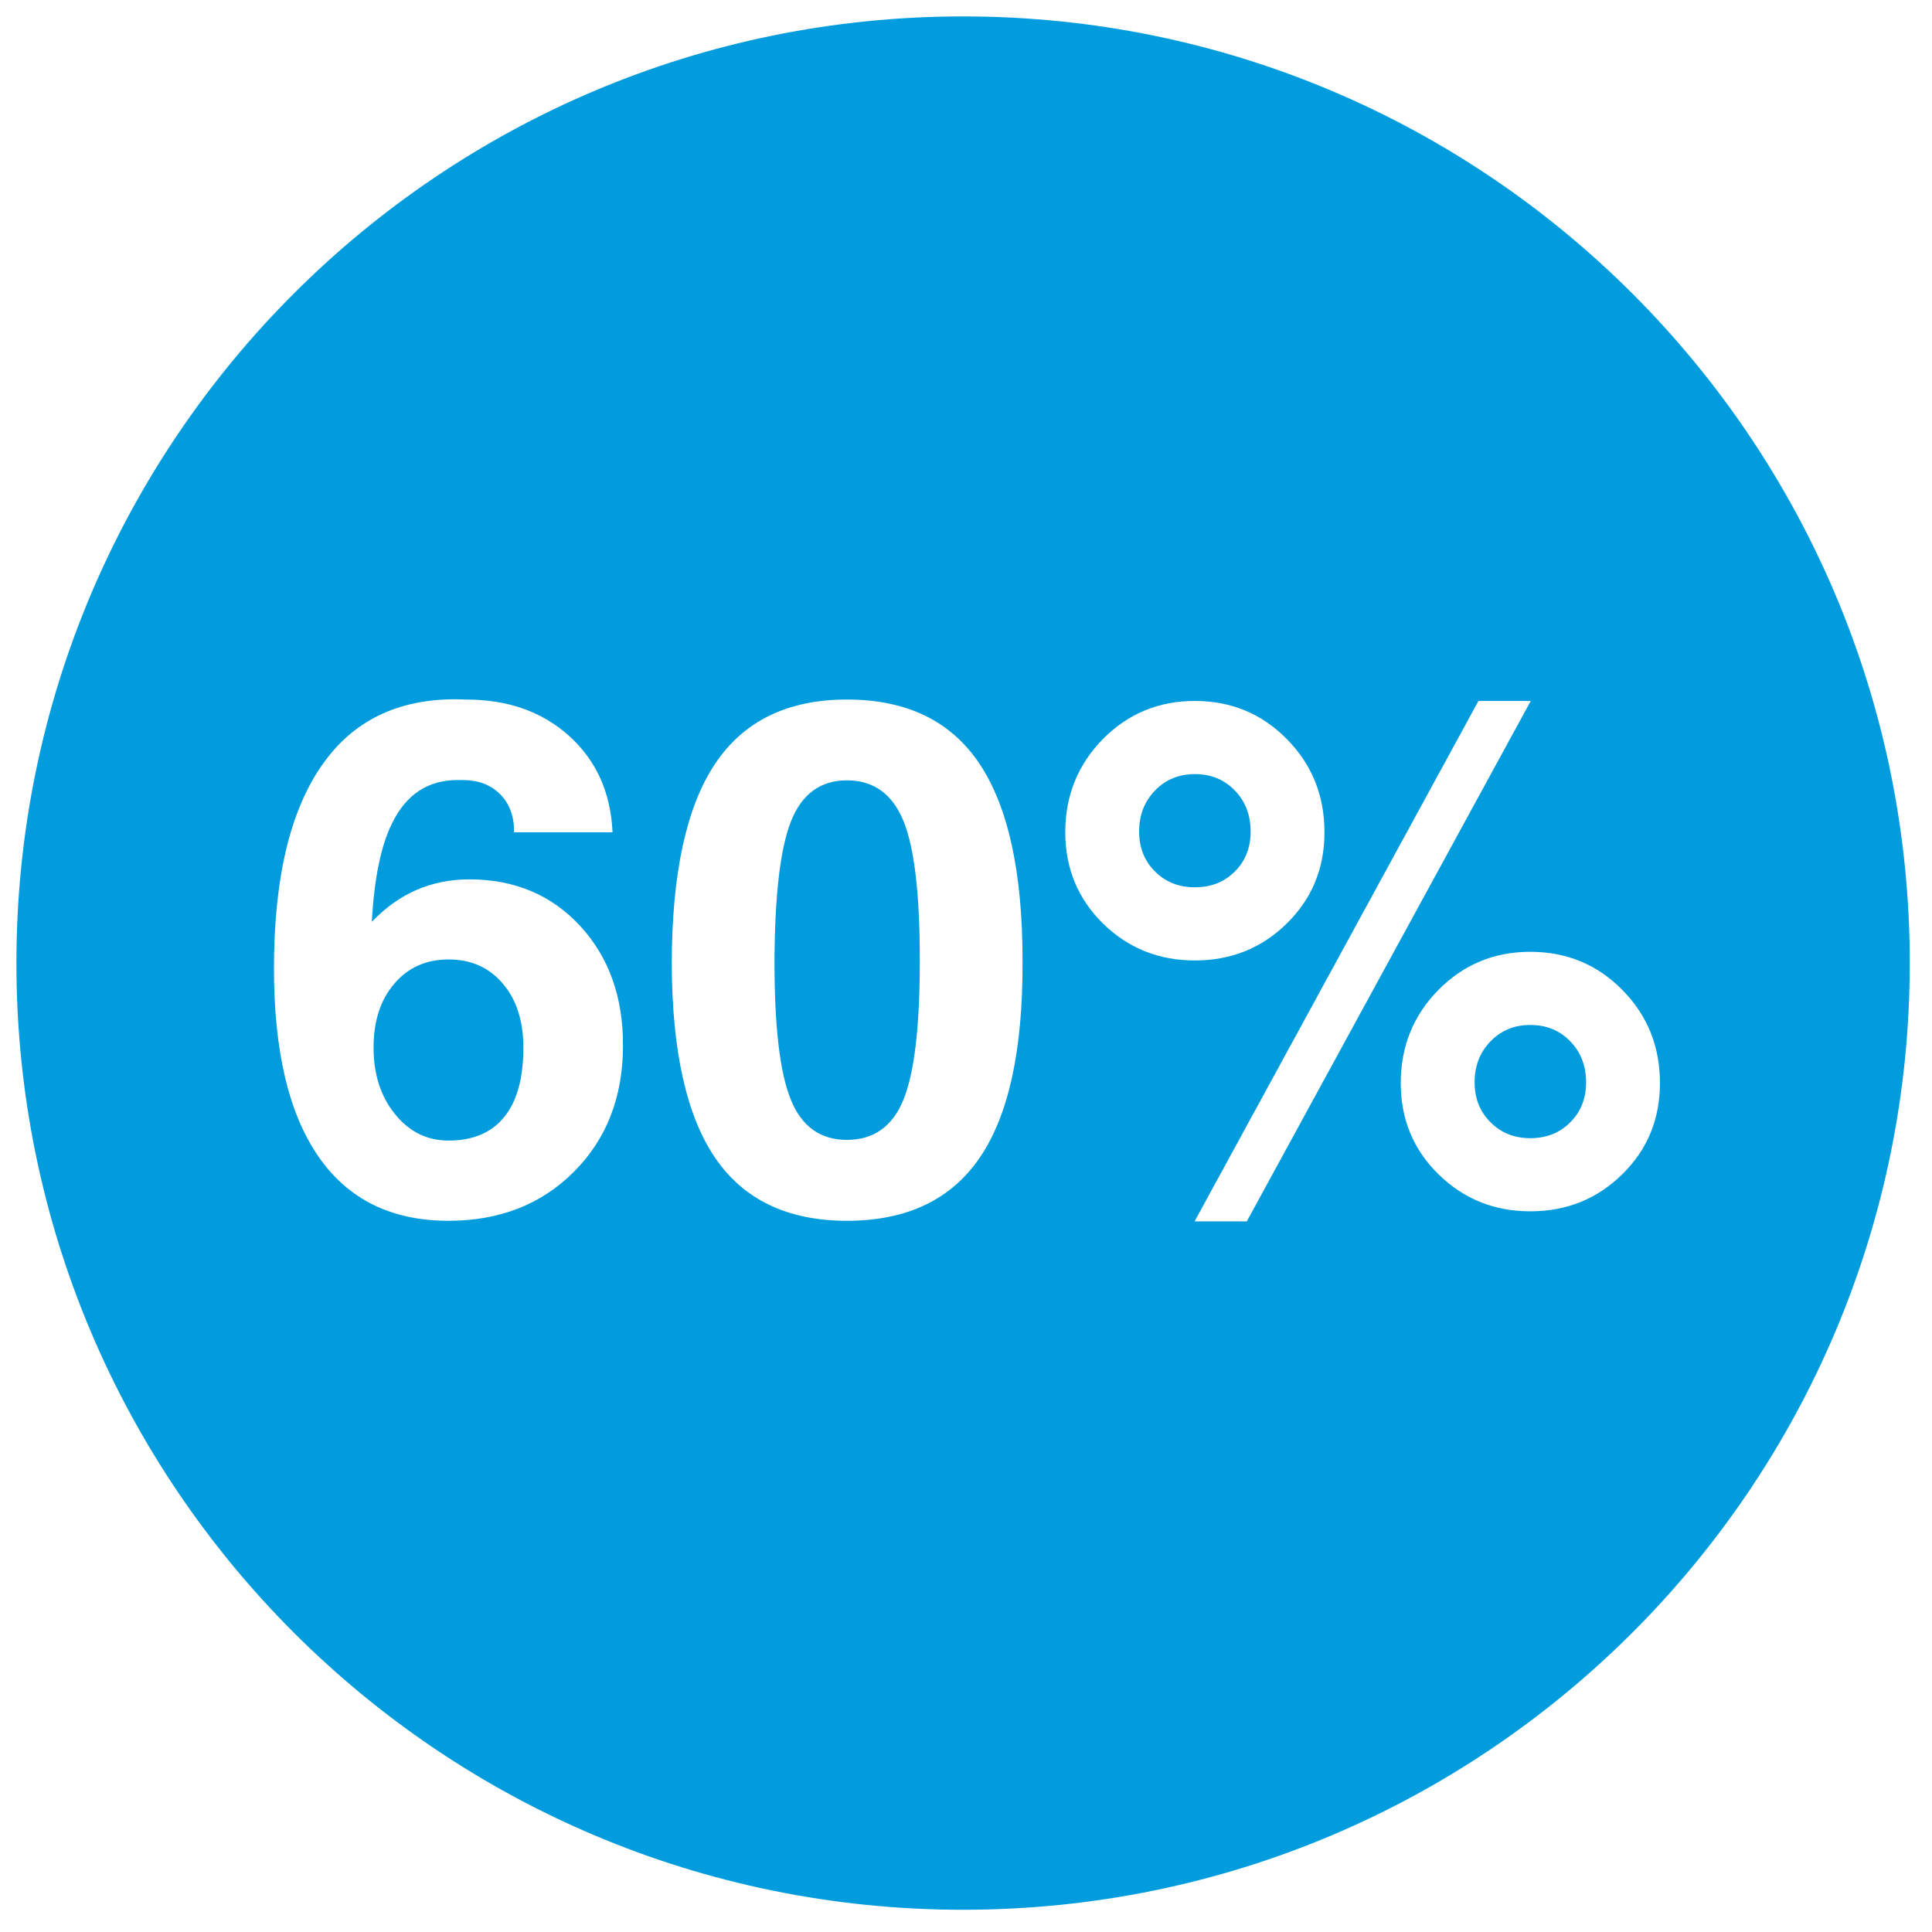 <svg xmlns="http://www.w3.org/2000/svg" xmlns:xlink="http://www.w3.org/1999/xlink" width="100" zoomAndPan="magnify" viewBox="0 0 75 75" height="100" preserveAspectRatio="xMidYMid meet" version="1.0"><defs><g/><clipPath id="id1"><path d="M 0.637 0.637 L 74.137 0.637 L 74.137 74.137 L 0.637 74.137 Z M 0.637 0.637 " clip-rule="nonzero"/></clipPath></defs><rect x="-7.5" width="90" fill="#ffffff" y="-7.5" height="90" fill-opacity="1"/><rect x="-7.5" width="90" fill="#ffffff" y="-7.5" height="90" fill-opacity="1"/><rect x="-7.5" width="90" fill="#ffffff" y="-7.5" height="90" fill-opacity="1"/><g clip-path="url(#id1)"><path fill="#009cde" d="M 37.387 0.637 C 17.09 0.637 0.637 17.09 0.637 37.387 C 0.637 57.684 17.09 74.137 37.387 74.137 C 57.684 74.137 74.137 57.684 74.137 37.387 C 74.137 17.09 57.684 0.637 37.387 0.637 " fill-opacity="1" fill-rule="nonzero"/></g><g fill="#ffffff" fill-opacity="1"><g transform="translate(9.783, 46.875)"><g><path d="M 8.305 -19.719 C 9.938 -19.719 11.273 -19.246 12.32 -18.297 C 13.367 -17.352 13.926 -16.105 13.996 -14.566 L 10.172 -14.566 C 10.18 -15.18 10 -15.672 9.637 -16.039 C 9.27 -16.41 8.781 -16.594 8.168 -16.594 L 8.008 -16.594 C 6.844 -16.602 5.988 -16.043 5.438 -14.918 C 5.004 -14.043 4.742 -12.766 4.652 -11.09 C 5.699 -12.191 6.961 -12.738 8.438 -12.738 C 10.188 -12.738 11.621 -12.137 12.734 -10.934 C 13.848 -9.73 14.402 -8.188 14.402 -6.301 C 14.402 -4.301 13.77 -2.664 12.504 -1.395 C 11.238 -0.121 9.609 0.516 7.629 0.516 C 5.41 0.516 3.727 -0.316 2.578 -1.98 C 1.426 -3.645 0.852 -6.078 0.852 -9.277 C 0.852 -12.805 1.488 -15.453 2.758 -17.23 C 3.941 -18.898 5.652 -19.73 7.898 -19.73 Z M 4.719 -6.207 C 4.719 -5.172 4.996 -4.309 5.551 -3.625 C 6.105 -2.938 6.797 -2.598 7.629 -2.598 C 8.574 -2.598 9.297 -2.902 9.793 -3.516 C 10.289 -4.129 10.535 -5.027 10.535 -6.207 C 10.535 -7.234 10.27 -8.062 9.738 -8.688 C 9.207 -9.316 8.504 -9.629 7.629 -9.629 C 6.754 -9.629 6.051 -9.312 5.52 -8.684 C 4.984 -8.059 4.719 -7.234 4.719 -6.207 Z M 4.719 -6.207 "/></g></g></g><g fill="#ffffff" fill-opacity="1"><g transform="translate(25.183, 46.875)"><g><path d="M 7.695 0.516 C 5.387 0.516 3.68 -0.305 2.57 -1.941 C 1.461 -3.578 0.902 -6.094 0.895 -9.492 C 0.902 -12.973 1.461 -15.547 2.57 -17.215 C 3.68 -18.883 5.387 -19.719 7.695 -19.719 C 10.02 -19.719 11.738 -18.883 12.848 -17.215 C 13.957 -15.547 14.512 -13.004 14.512 -9.59 L 14.512 -9.492 C 14.52 -6.094 13.969 -3.578 12.855 -1.941 C 11.742 -0.305 10.02 0.516 7.695 0.516 Z M 7.695 -2.625 C 8.73 -2.625 9.461 -3.141 9.887 -4.18 C 10.309 -5.215 10.523 -6.996 10.523 -9.52 C 10.531 -12.109 10.32 -13.934 9.895 -14.992 C 9.465 -16.051 8.73 -16.582 7.695 -16.582 C 6.668 -16.582 5.945 -16.051 5.523 -14.992 C 5.105 -13.934 4.891 -12.109 4.883 -9.52 C 4.883 -6.996 5.094 -5.215 5.52 -4.18 C 5.941 -3.141 6.668 -2.625 7.695 -2.625 Z M 7.695 -2.625 "/></g></g></g><g fill="#ffffff" fill-opacity="1"><g transform="translate(40.584, 46.875)"><g><path d="M 5.801 -9.59 C 4.395 -9.59 3.207 -10.07 2.23 -11.027 C 1.258 -11.988 0.77 -13.168 0.77 -14.566 C 0.77 -15.988 1.258 -17.195 2.23 -18.184 C 3.207 -19.172 4.395 -19.664 5.801 -19.664 C 7.207 -19.664 8.398 -19.172 9.371 -18.184 C 10.348 -17.195 10.832 -15.988 10.832 -14.566 C 10.832 -13.168 10.348 -11.988 9.371 -11.027 C 8.398 -10.07 7.207 -9.59 5.801 -9.59 Z M 5.801 -16.824 C 5.18 -16.824 4.664 -16.613 4.254 -16.188 C 3.844 -15.766 3.637 -15.234 3.637 -14.594 C 3.637 -13.969 3.844 -13.453 4.254 -13.043 C 4.664 -12.633 5.18 -12.43 5.801 -12.43 C 6.426 -12.43 6.941 -12.633 7.352 -13.043 C 7.762 -13.453 7.965 -13.969 7.965 -14.594 C 7.965 -15.234 7.762 -15.766 7.352 -16.188 C 6.941 -16.613 6.426 -16.824 5.801 -16.824 Z M 5.789 0.539 L 16.809 -19.664 L 18.84 -19.664 L 7.816 0.539 Z M 18.824 0.148 C 17.418 0.148 16.23 -0.332 15.254 -1.293 C 14.281 -2.25 13.793 -3.43 13.793 -4.828 C 13.793 -6.254 14.281 -7.457 15.254 -8.445 C 16.23 -9.434 17.418 -9.926 18.824 -9.926 C 20.23 -9.926 21.422 -9.434 22.395 -8.445 C 23.371 -7.457 23.855 -6.254 23.855 -4.828 C 23.855 -3.43 23.371 -2.25 22.395 -1.293 C 21.422 -0.332 20.23 0.148 18.824 0.148 Z M 18.824 -7.086 C 18.203 -7.086 17.688 -6.875 17.277 -6.449 C 16.867 -6.027 16.66 -5.496 16.66 -4.855 C 16.66 -4.234 16.867 -3.719 17.277 -3.309 C 17.688 -2.895 18.203 -2.691 18.824 -2.691 C 19.449 -2.691 19.965 -2.895 20.375 -3.309 C 20.785 -3.719 20.988 -4.234 20.988 -4.855 C 20.988 -5.496 20.785 -6.027 20.375 -6.449 C 19.965 -6.875 19.449 -7.086 18.824 -7.086 Z M 18.824 -7.086 "/></g></g></g></svg>